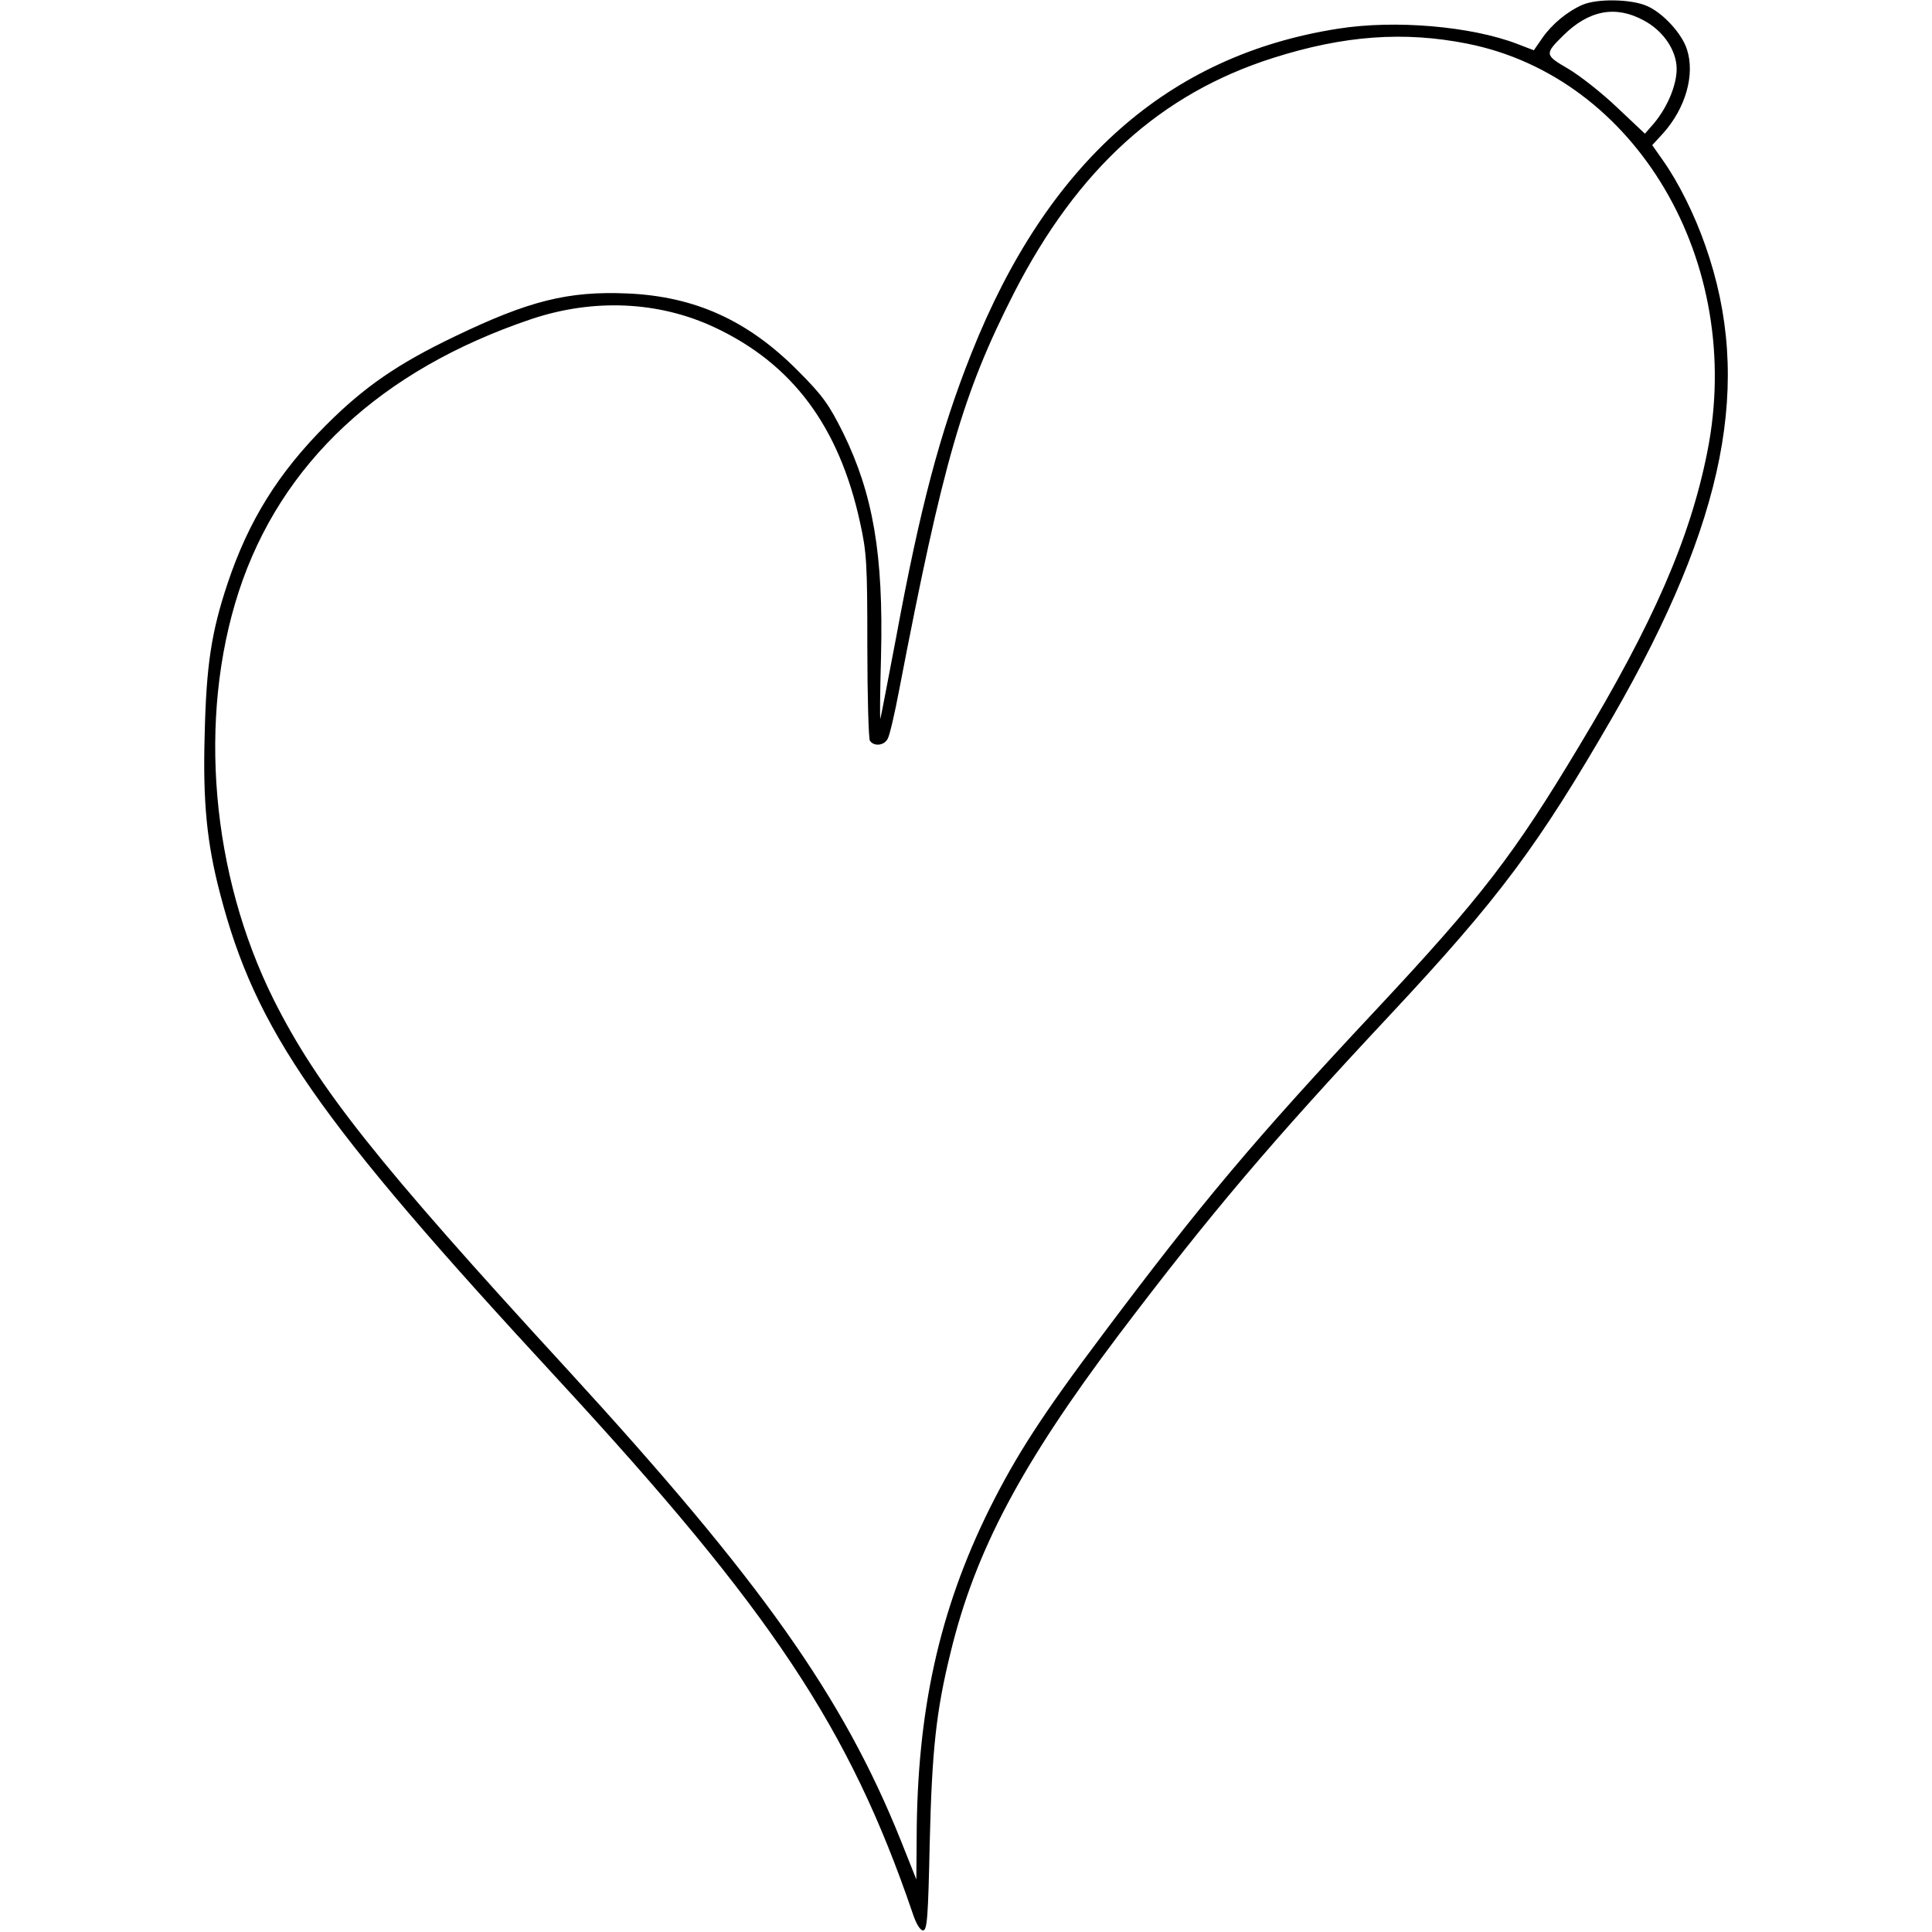 <?xml version="1.0" encoding="UTF-8" standalone="yes"?>
<svg version="1.0" xmlns="http://www.w3.org/2000/svg" width="100mm" height="100mm" viewBox="0 0 479 607" preserveAspectRatio="xMidYMid meet">
  <g transform="translate(0,607) scale(0.1,-0.1)" fill="#000000" stroke="none">
    <path d="M4332 6055 c-48 -21 -96 -61 -126 -104 l-27 -39 -52 20 c-146 56
-385 76 -562 48 -534 -83 -915 -421 -1153 -1020 -99 -249 -161 -484 -237 -895
-26 -137 -48 -251 -49 -253 -2 -1 -1 87 2 196 8 320 -25 510 -119 702 -45 90
-64 117 -143 196 -157 158 -324 233 -535 242 -186 8 -309 -23 -540 -134 -182
-87 -287 -160 -406 -279 -151 -151 -244 -301 -310 -498 -51 -153 -67 -257 -72
-477 -6 -210 7 -339 48 -496 112 -432 304 -708 1062 -1528 671 -727 916 -1096
1114 -1676 11 -34 24 -55 33 -55 13 0 16 41 21 275 7 291 20 414 66 600 77
317 222 590 527 995 290 383 476 603 853 1006 344 368 466 532 701 939 354
615 440 1052 290 1478 -34 98 -85 200 -134 269 l-33 47 34 37 c71 79 101 185
75 264 -16 50 -75 114 -125 136 -49 22 -156 24 -203 4z m192 -49 c57 -30 97
-85 103 -139 6 -51 -24 -129 -71 -185 l-28 -32 -87 82 c-48 46 -117 100 -154
122 -74 43 -75 46 -15 105 80 79 164 95 252 47z m-555 -73 c532 -105 874 -687
755 -1283 -54 -272 -170 -538 -402 -923 -205 -342 -307 -475 -641 -832 -380
-406 -545 -602 -856 -1017 -191 -254 -272 -380 -356 -548 -158 -319 -228 -636
-229 -1035 l-1 -130 -49 123 c-181 451 -439 816 -1049 1481 -598 651 -783 885
-921 1160 -197 395 -239 885 -110 1282 132 404 447 697 918 856 196 66 402 57
578 -26 243 -114 390 -310 456 -612 21 -95 23 -129 23 -389 0 -157 4 -291 8
-297 12 -19 45 -16 56 6 6 10 22 79 36 153 138 718 200 932 361 1248 200 390
461 626 814 738 223 71 412 84 609 45z"/>
  </g>
</svg>